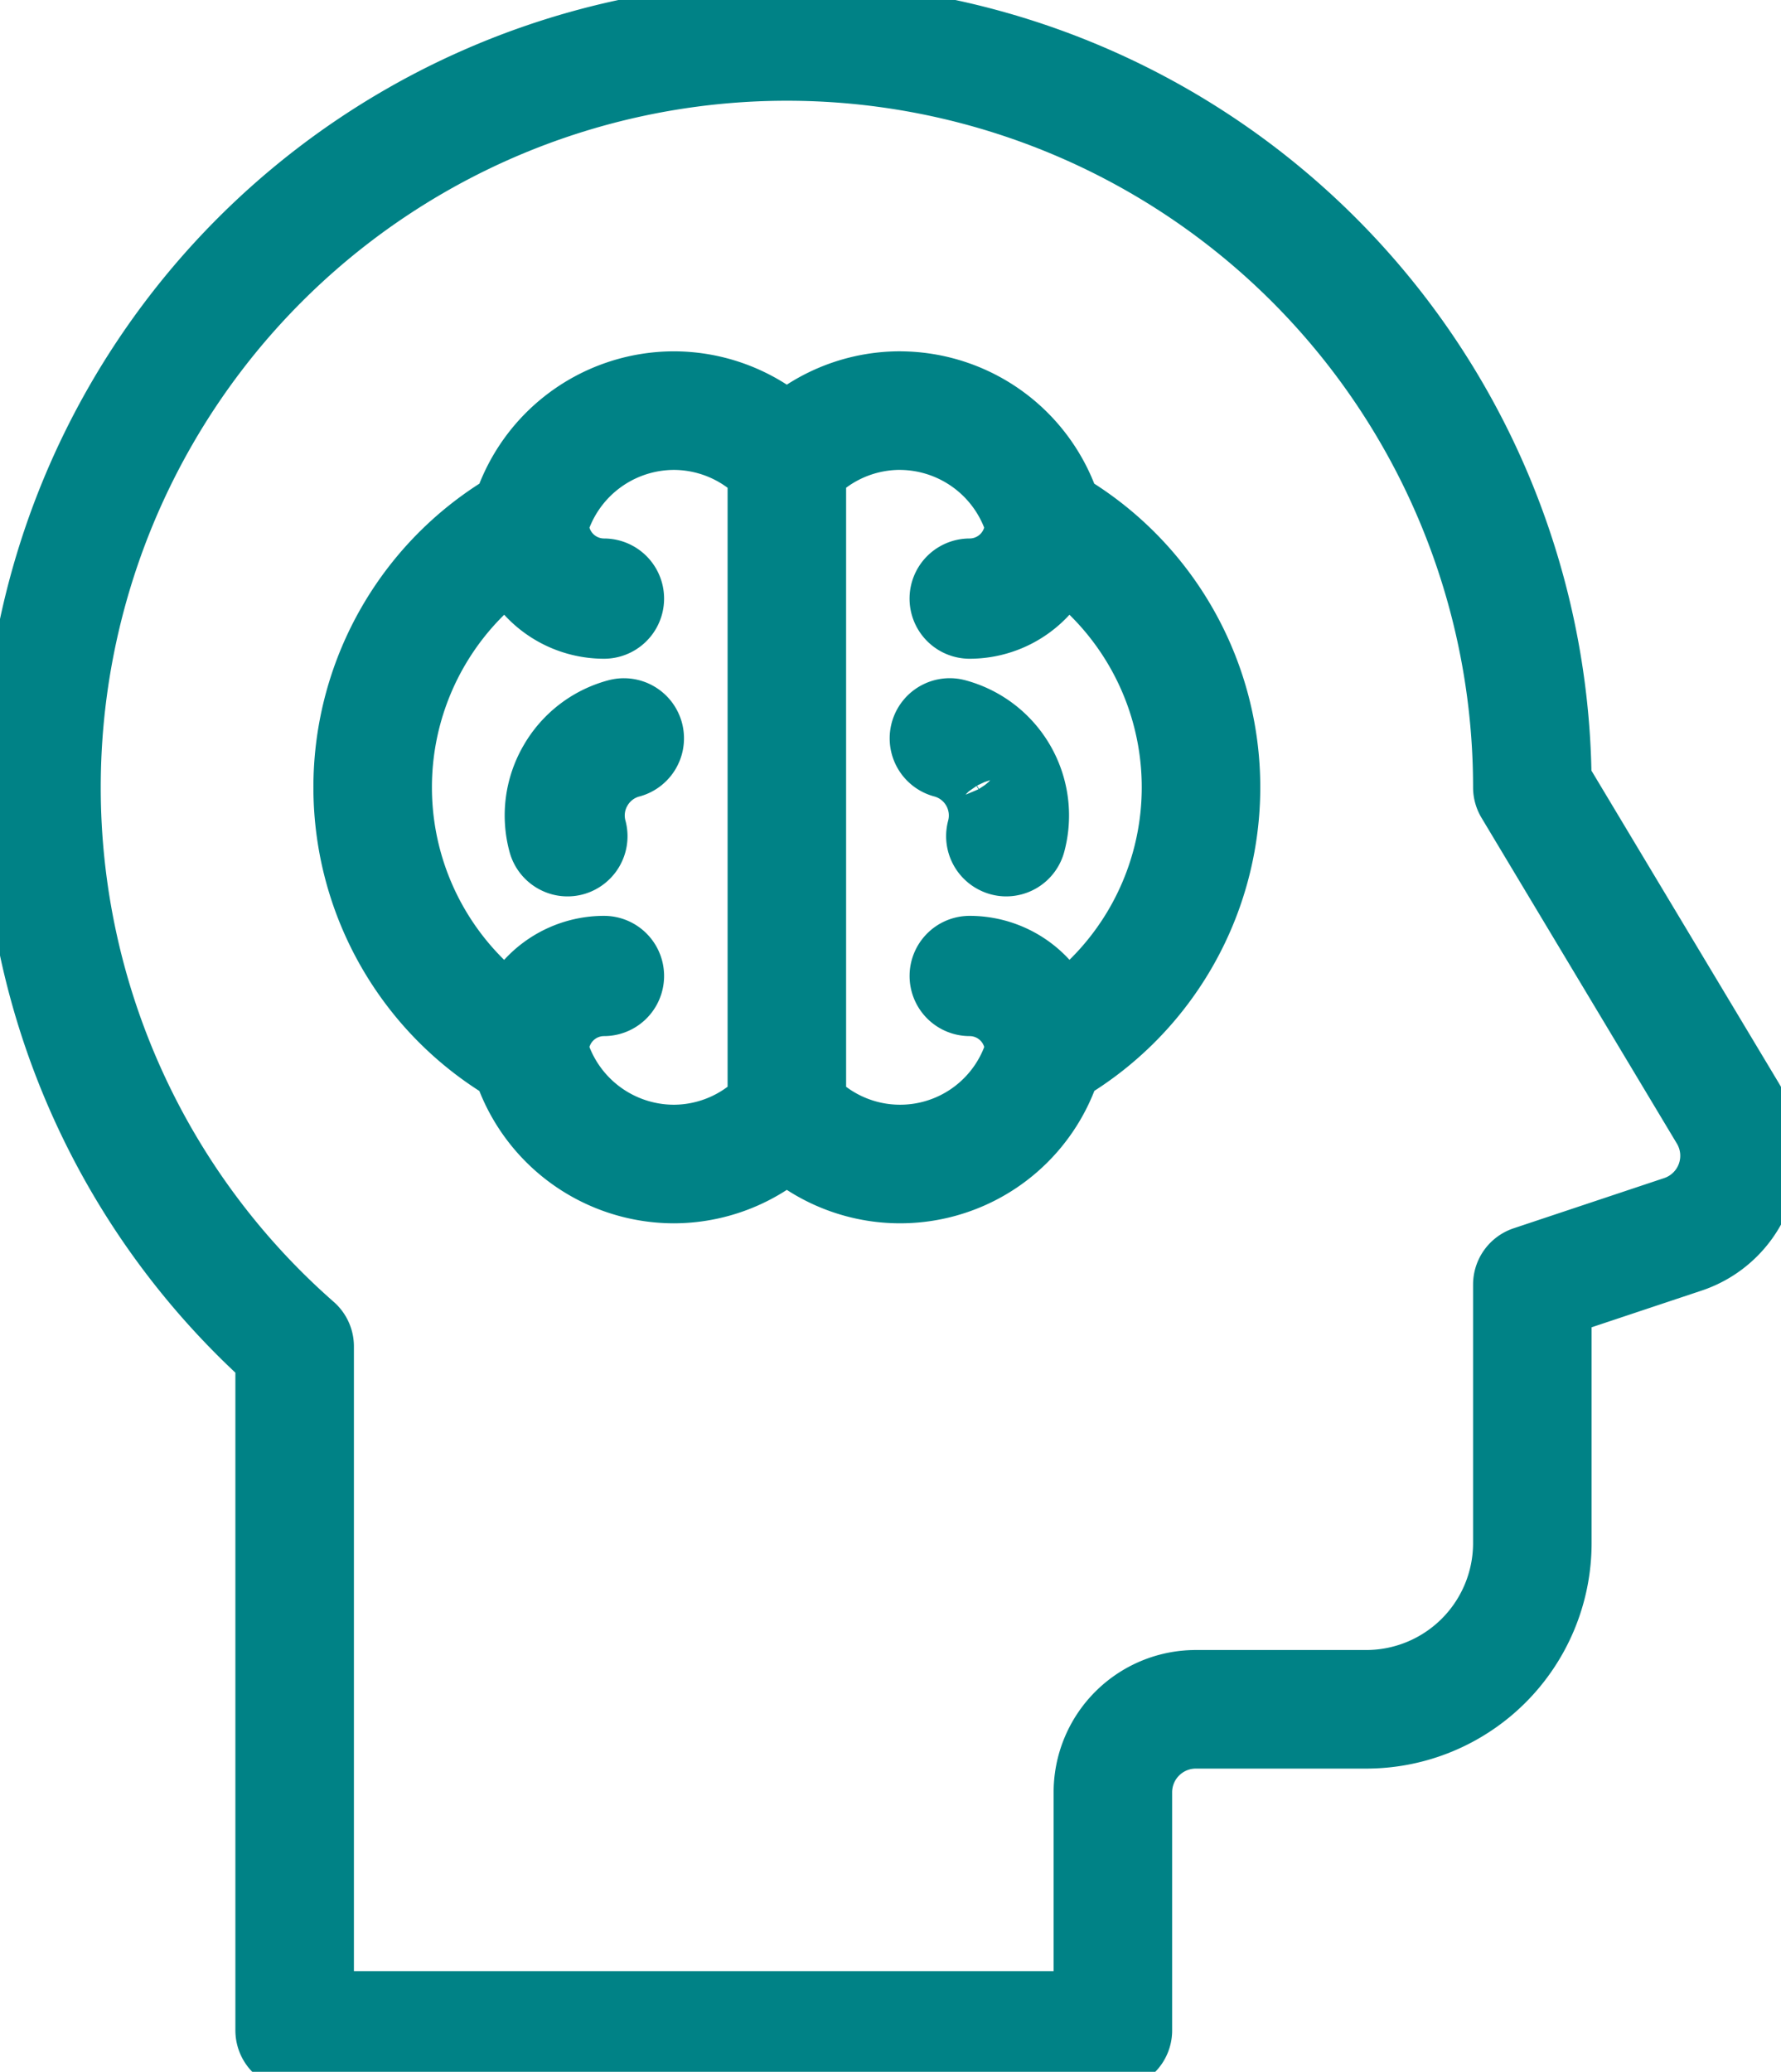 <?xml version="1.0" encoding="UTF-8"?> <svg xmlns="http://www.w3.org/2000/svg" xmlns:xlink="http://www.w3.org/1999/xlink" width="60.106" height="69.885" viewBox="0 0 60.106 69.885"><defs><clipPath id="a"><path d="M60.106,19.885H0V-50H60.106Z" transform="translate(0 50)" fill="none"></path></clipPath></defs><g transform="translate(0)"><g transform="translate(0)" clip-path="url(#a)"><g transform="translate(1.397 1.398)"><path d="M2.155,0A25.159,25.159,0,0,1,27.314,25.159l6.593,10.989a2.794,2.794,0,0,1-1.512,4.09l-5.081,1.694v8.736a5.607,5.607,0,0,1-5.591,5.591H15.958a2.8,2.8,0,0,0-2.8,2.8V67.09H-14.456V44.019A25.074,25.074,0,0,1-23,25.159,25.159,25.159,0,0,1,2.155,0ZM-6.557,16.253a5.071,5.071,0,0,1,4.9-3.8A5.053,5.053,0,0,1,2.155,14.2V36.113a5.053,5.053,0,0,1-3.813,1.753,5.069,5.069,0,0,1-4.9-3.8,10.16,10.16,0,0,1-5.265-8.9A10.16,10.16,0,0,1-6.557,16.253Zm12.523-3.8a5.071,5.071,0,0,1,4.9,3.8,10.163,10.163,0,0,1,0,17.811,5.044,5.044,0,0,1-8.711,2.049V14.2A5.047,5.047,0,0,1,5.967,12.452ZM-6.557,34.092a.028.028,0,0,0,.028-.028,2.515,2.515,0,0,1,2.513-2.513.028.028,0,0,0,.028-.028.027.027,0,0,0-.028-.028,2.571,2.571,0,0,0-2.569,2.569A.027.027,0,0,0-6.557,34.092Zm17.424,0a.028.028,0,0,0,.028-.028,2.572,2.572,0,0,0-2.57-2.569.027.027,0,0,0-.028.028.028.028,0,0,0,.028.028,2.515,2.515,0,0,1,2.513,2.513A.028.028,0,0,0,10.867,34.092ZM-4.016,18.822a.028.028,0,0,0,.028-.028.028.028,0,0,0-.028-.028,2.516,2.516,0,0,1-2.513-2.513.028.028,0,0,0-.028-.028.027.027,0,0,0-.028.028A2.572,2.572,0,0,0-4.016,18.822Zm12.34,0a2.573,2.573,0,0,0,2.57-2.569.028.028,0,0,0-.028-.028.028.028,0,0,0-.029.028,2.516,2.516,0,0,1-2.513,2.513.028.028,0,0,0,0,.056Zm1.234,8.016a.027.027,0,0,0,.027-.021A2.723,2.723,0,0,0,7.661,23.48a.027.027,0,0,0-.035.02.029.029,0,0,0,.02.035A2.665,2.665,0,0,1,9.531,26.8a.03.03,0,0,0,.021.035Zm-14.809,0h.008a.03.03,0,0,0,.02-.035,2.643,2.643,0,0,1,.266-2.024,2.655,2.655,0,0,1,1.62-1.243.03.03,0,0,0,.02-.035.028.028,0,0,0-.035-.02A2.7,2.7,0,0,0-5,24.749a2.7,2.7,0,0,0-.273,2.067A.027.027,0,0,0-5.25,26.837Z" transform="translate(23.003)" fill="none" stroke="#008286" stroke-linecap="round" stroke-linejoin="round" stroke-width="4"></path></g></g></g></svg> 